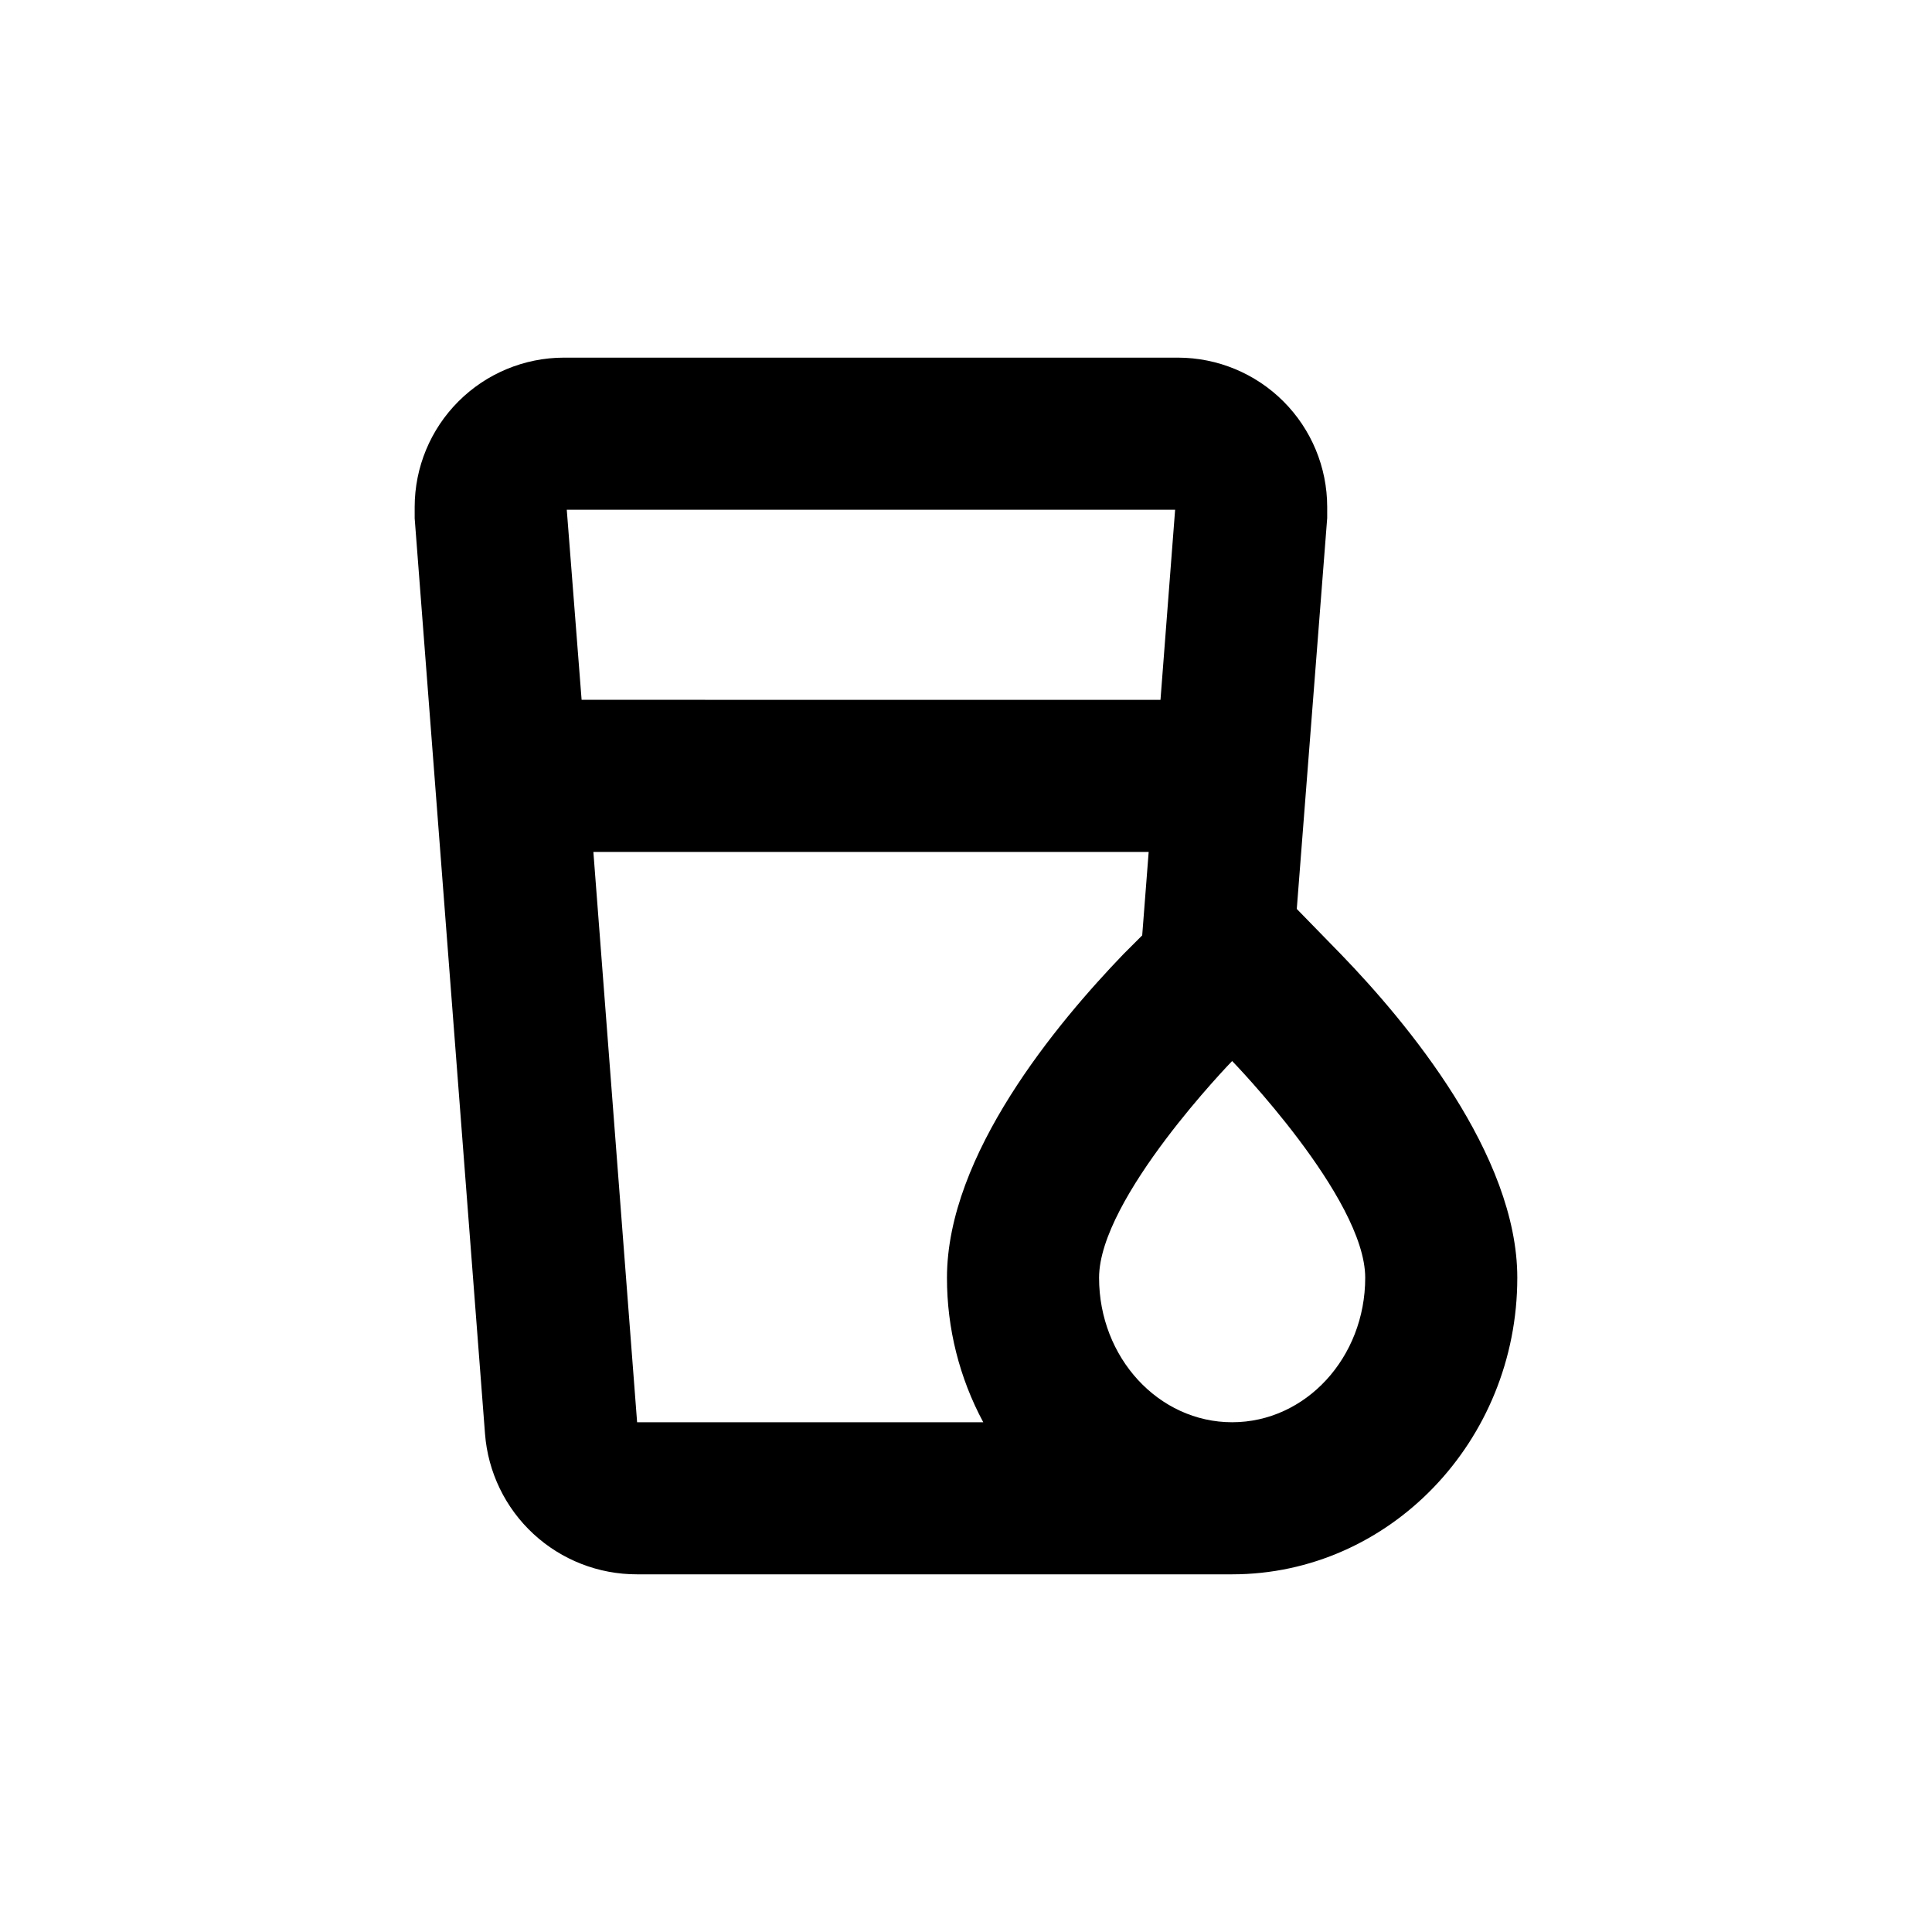 <?xml version="1.0" encoding="UTF-8"?>
<!-- Uploaded to: SVG Repo, www.svgrepo.com, Generator: SVG Repo Mixer Tools -->
<svg fill="#000000" width="800px" height="800px" version="1.1" viewBox="144 144 512 512" xmlns="http://www.w3.org/2000/svg">
 <path d="m546.1 482.62c0-32.648-29.223-67.609-46.652-85.648l-11.789-12.094 8.062-103.58v-2.973c-0.012-10.484-4.184-20.535-11.598-27.949-7.414-7.414-17.465-11.586-27.953-11.598h-162.73c-10.484 0.012-20.535 4.184-27.949 11.598-7.414 7.414-11.586 17.465-11.598 27.949v3.023l18.641 242.63c0.777 10.148 5.363 19.629 12.84 26.535s17.285 10.727 27.465 10.699h157.69c41.664 0 75.57-35.27 75.57-78.594zm-251.9-203.54h161.22l-3.879 50.383-153.41-0.004zm18.641 241.83-11.59-151.14h147.16l-1.715 22.117-5.039 5.039c-17.48 18.188-46.699 53.051-46.699 85.699-0.016 13.363 3.289 26.52 9.621 38.289zm157.69 0c-19.496 0-35.266-17.129-35.266-38.289s35.266-57.438 35.266-57.438 35.266 36.273 35.266 57.434c0 21.164-15.77 38.293-35.266 38.293z"/>
</svg>